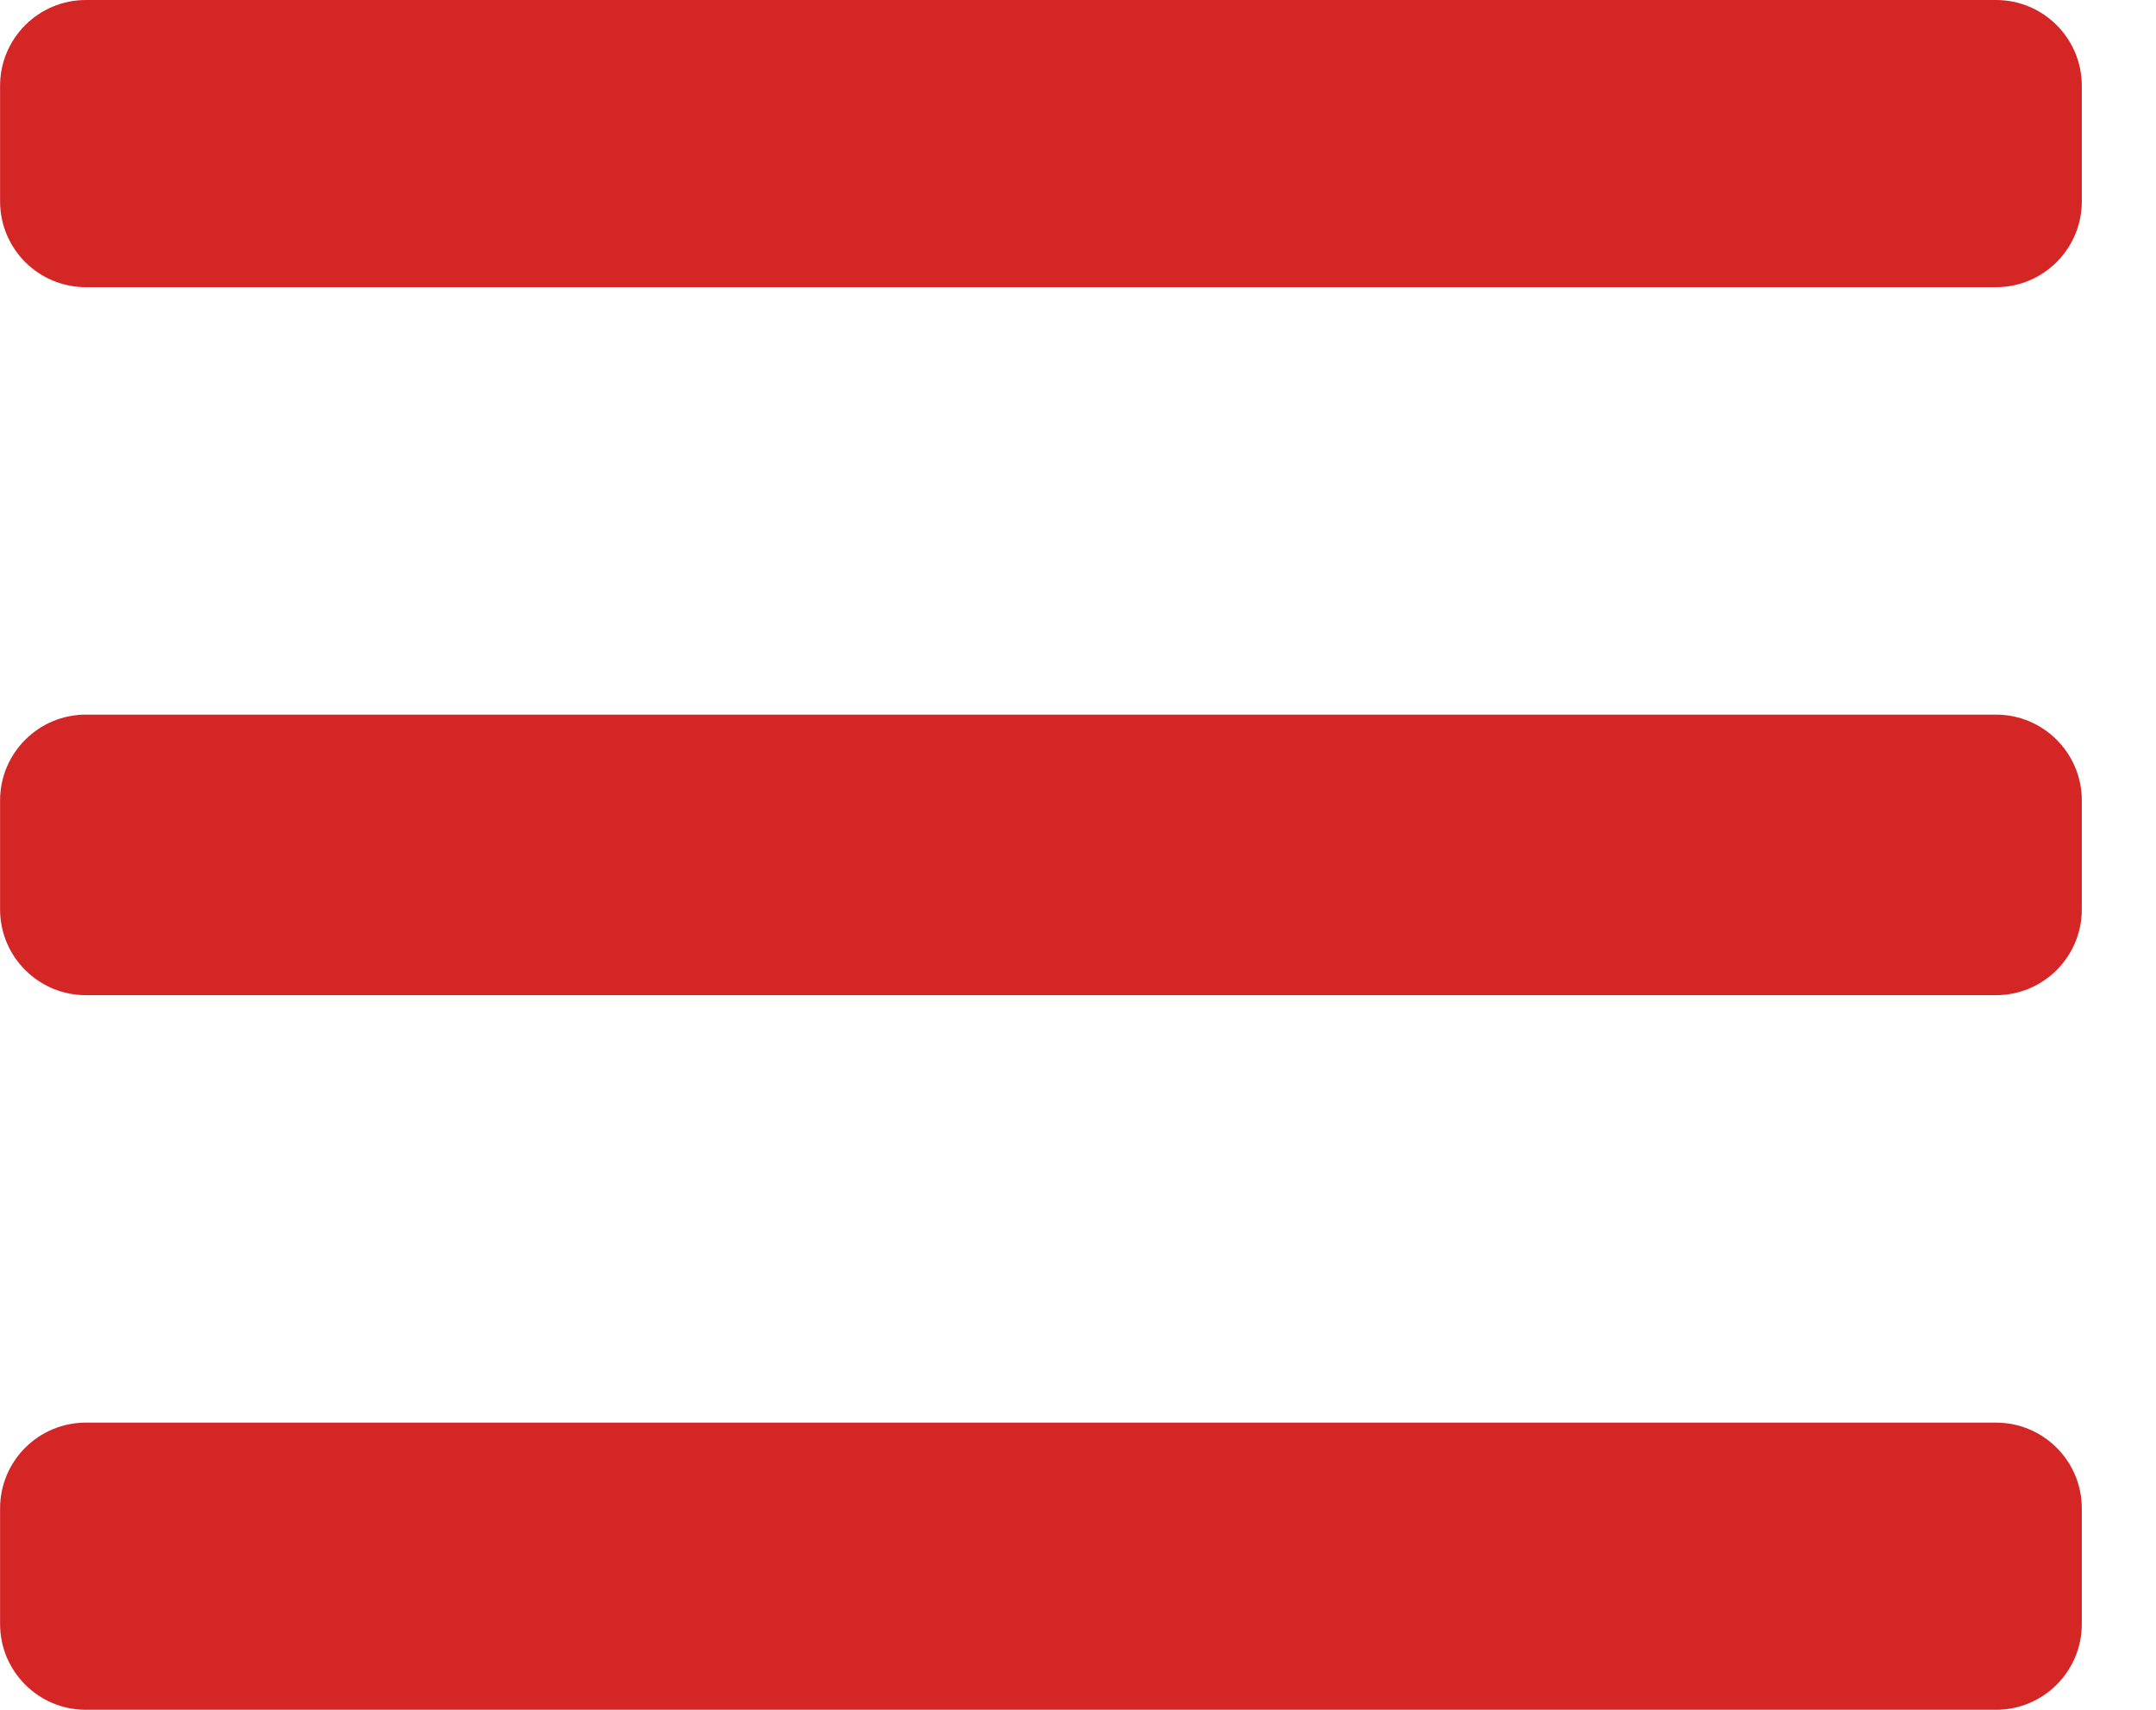 <svg width="29" height="23" viewBox="0 0 29 23" fill="none" xmlns="http://www.w3.org/2000/svg">
<path d="M0.001 1.154C0.001 0.517 0.518 0 1.155 0H26.848C27.485 0 28.002 0.517 28.002 1.154V2.709C28.002 3.347 27.485 3.863 26.848 3.863H1.155C0.518 3.863 0.001 3.347 0.001 2.709V1.154ZM1.155 13.387C0.518 13.387 0.001 12.87 0.001 12.233V10.767C0.001 10.13 0.518 9.613 1.155 9.613H26.848C27.485 9.613 28.002 10.13 28.002 10.767V12.233C28.002 12.87 27.485 13.387 26.848 13.387H1.155ZM1.155 23C0.518 23 0.001 22.483 0.001 21.846V20.291C0.001 19.653 0.518 19.137 1.155 19.137H26.848C27.485 19.137 28.002 19.653 28.002 20.291V21.846C28.002 22.483 27.485 23 26.848 23H1.155Z" fill="#D52626"/>
</svg>
